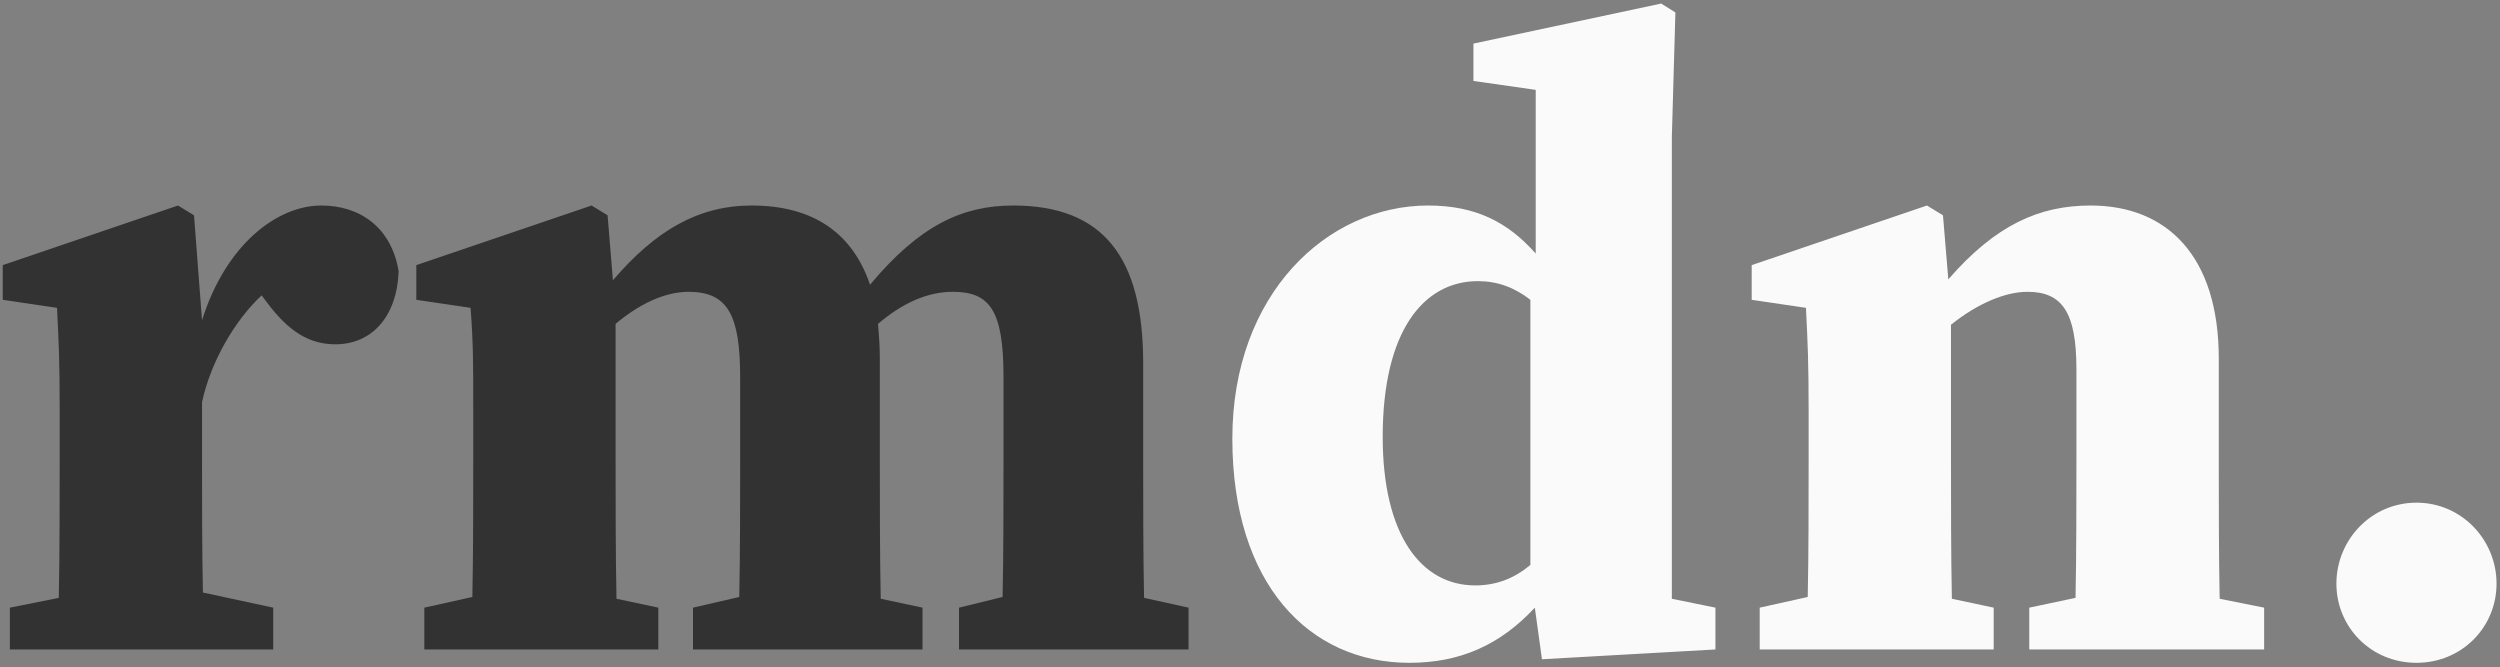 <svg width="281" height="75" viewBox="0 0 281 75" fill="none" xmlns="http://www.w3.org/2000/svg">
<rect x="0" y="0" width="281" height="75" fill="#808080" stroke="none"/>
<path d="M1.108 73V68.3L6.608 67.2C6.708 62.3 6.708 56.2 6.708 52V46.1C6.708 40.6 6.608 38.6 6.408 34.6L0.308 33.7V29.8L20.008 23.1L21.808 24.2L22.708 36C25.408 27.4 31.208 23.1 36.108 23.1C40.508 23.1 44.008 25.6 44.808 30.5C44.608 35.7 41.708 38.7 37.708 38.7C34.708 38.7 32.408 37.2 30.008 34L29.408 33.2C26.408 36 23.708 40.6 22.708 45.2V52C22.708 56.1 22.708 61.9 22.808 66.6L30.708 68.3V73H1.108ZM113.893 23.1C123.993 23.1 128.493 28.9 128.493 40.8V52C128.493 56.3 128.493 62.4 128.593 67.2L133.593 68.3V73H107.793V68.3L112.693 67.1C112.793 62.3 112.793 56.3 112.793 52V42.3C112.793 34.8 111.193 32.8 107.093 32.8C104.193 32.8 101.393 34.1 98.693 36.4C98.793 37.6 98.893 38.9 98.893 40.3V52C98.893 56.4 98.893 62.4 98.993 67.3L103.693 68.3V73H77.893V68.3L83.093 67.1C83.193 62.3 83.193 56.3 83.193 52V42.4C83.193 35.4 81.793 32.8 77.393 32.8C74.593 32.8 71.693 34.3 69.193 36.4V52C69.193 56.2 69.193 62.4 69.293 67.3L73.993 68.3V73H47.693V68.3L53.093 67.1C53.193 62.3 53.193 56.2 53.193 52V46.2C53.193 40.7 53.193 38.6 52.893 34.6L46.793 33.7V29.8L66.493 23.1L68.293 24.2L68.893 31.5C73.693 25.9 78.493 23.1 84.493 23.1C91.293 23.1 95.793 26.1 97.793 32C103.393 25.3 108.193 23.1 113.893 23.1Z" fill="#323232"/>
<path d="M155.415 49.1C155.415 60.1 159.715 65.8 165.815 65.8C168.215 65.8 170.215 65 172.015 63.5V33.7C170.215 32.3 168.315 31.6 166.115 31.6C160.015 31.6 155.415 37.2 155.415 49.1ZM192.815 73L173.315 74.1L172.515 68.3C168.615 72.5 164.115 74.5 158.415 74.5C147.115 74.5 138.515 65.6 138.515 49.3C138.515 33 149.215 23.1 160.515 23.1C165.915 23.1 169.515 25 172.615 28.5V10.1L165.615 9.1V4.9L186.715 0.4L188.315 1.4L187.915 15.4V67.3L192.815 68.3V73ZM234.99 23.1C243.59 23.1 249.39 28.8 249.39 40.3V52C249.39 56.4 249.39 62.4 249.49 67.3L254.49 68.3V73H228.09V68.3L233.29 67.2C233.39 62.3 233.39 56.3 233.39 52V41.5C233.39 35.1 231.79 32.8 227.89 32.8C225.39 32.8 222.29 34.1 219.29 36.5V52C219.29 56.2 219.29 62.4 219.39 67.3L224.09 68.3V73H197.79V68.3L203.19 67.1C203.29 62.3 203.29 56.2 203.29 52V46.2C203.29 40.7 203.19 38.6 202.99 34.6L196.89 33.7V29.8L216.59 23.1L218.39 24.2L218.99 31.4C224.29 25.3 229.19 23.1 234.99 23.1ZM271.611 74.5C266.511 74.5 262.611 70.5 262.611 65.6C262.611 60.7 266.511 56.5 271.611 56.5C276.711 56.5 280.611 60.7 280.611 65.6C280.611 70.5 276.711 74.5 271.611 74.5Z" fill="#FAFAFA"/>
</svg>
